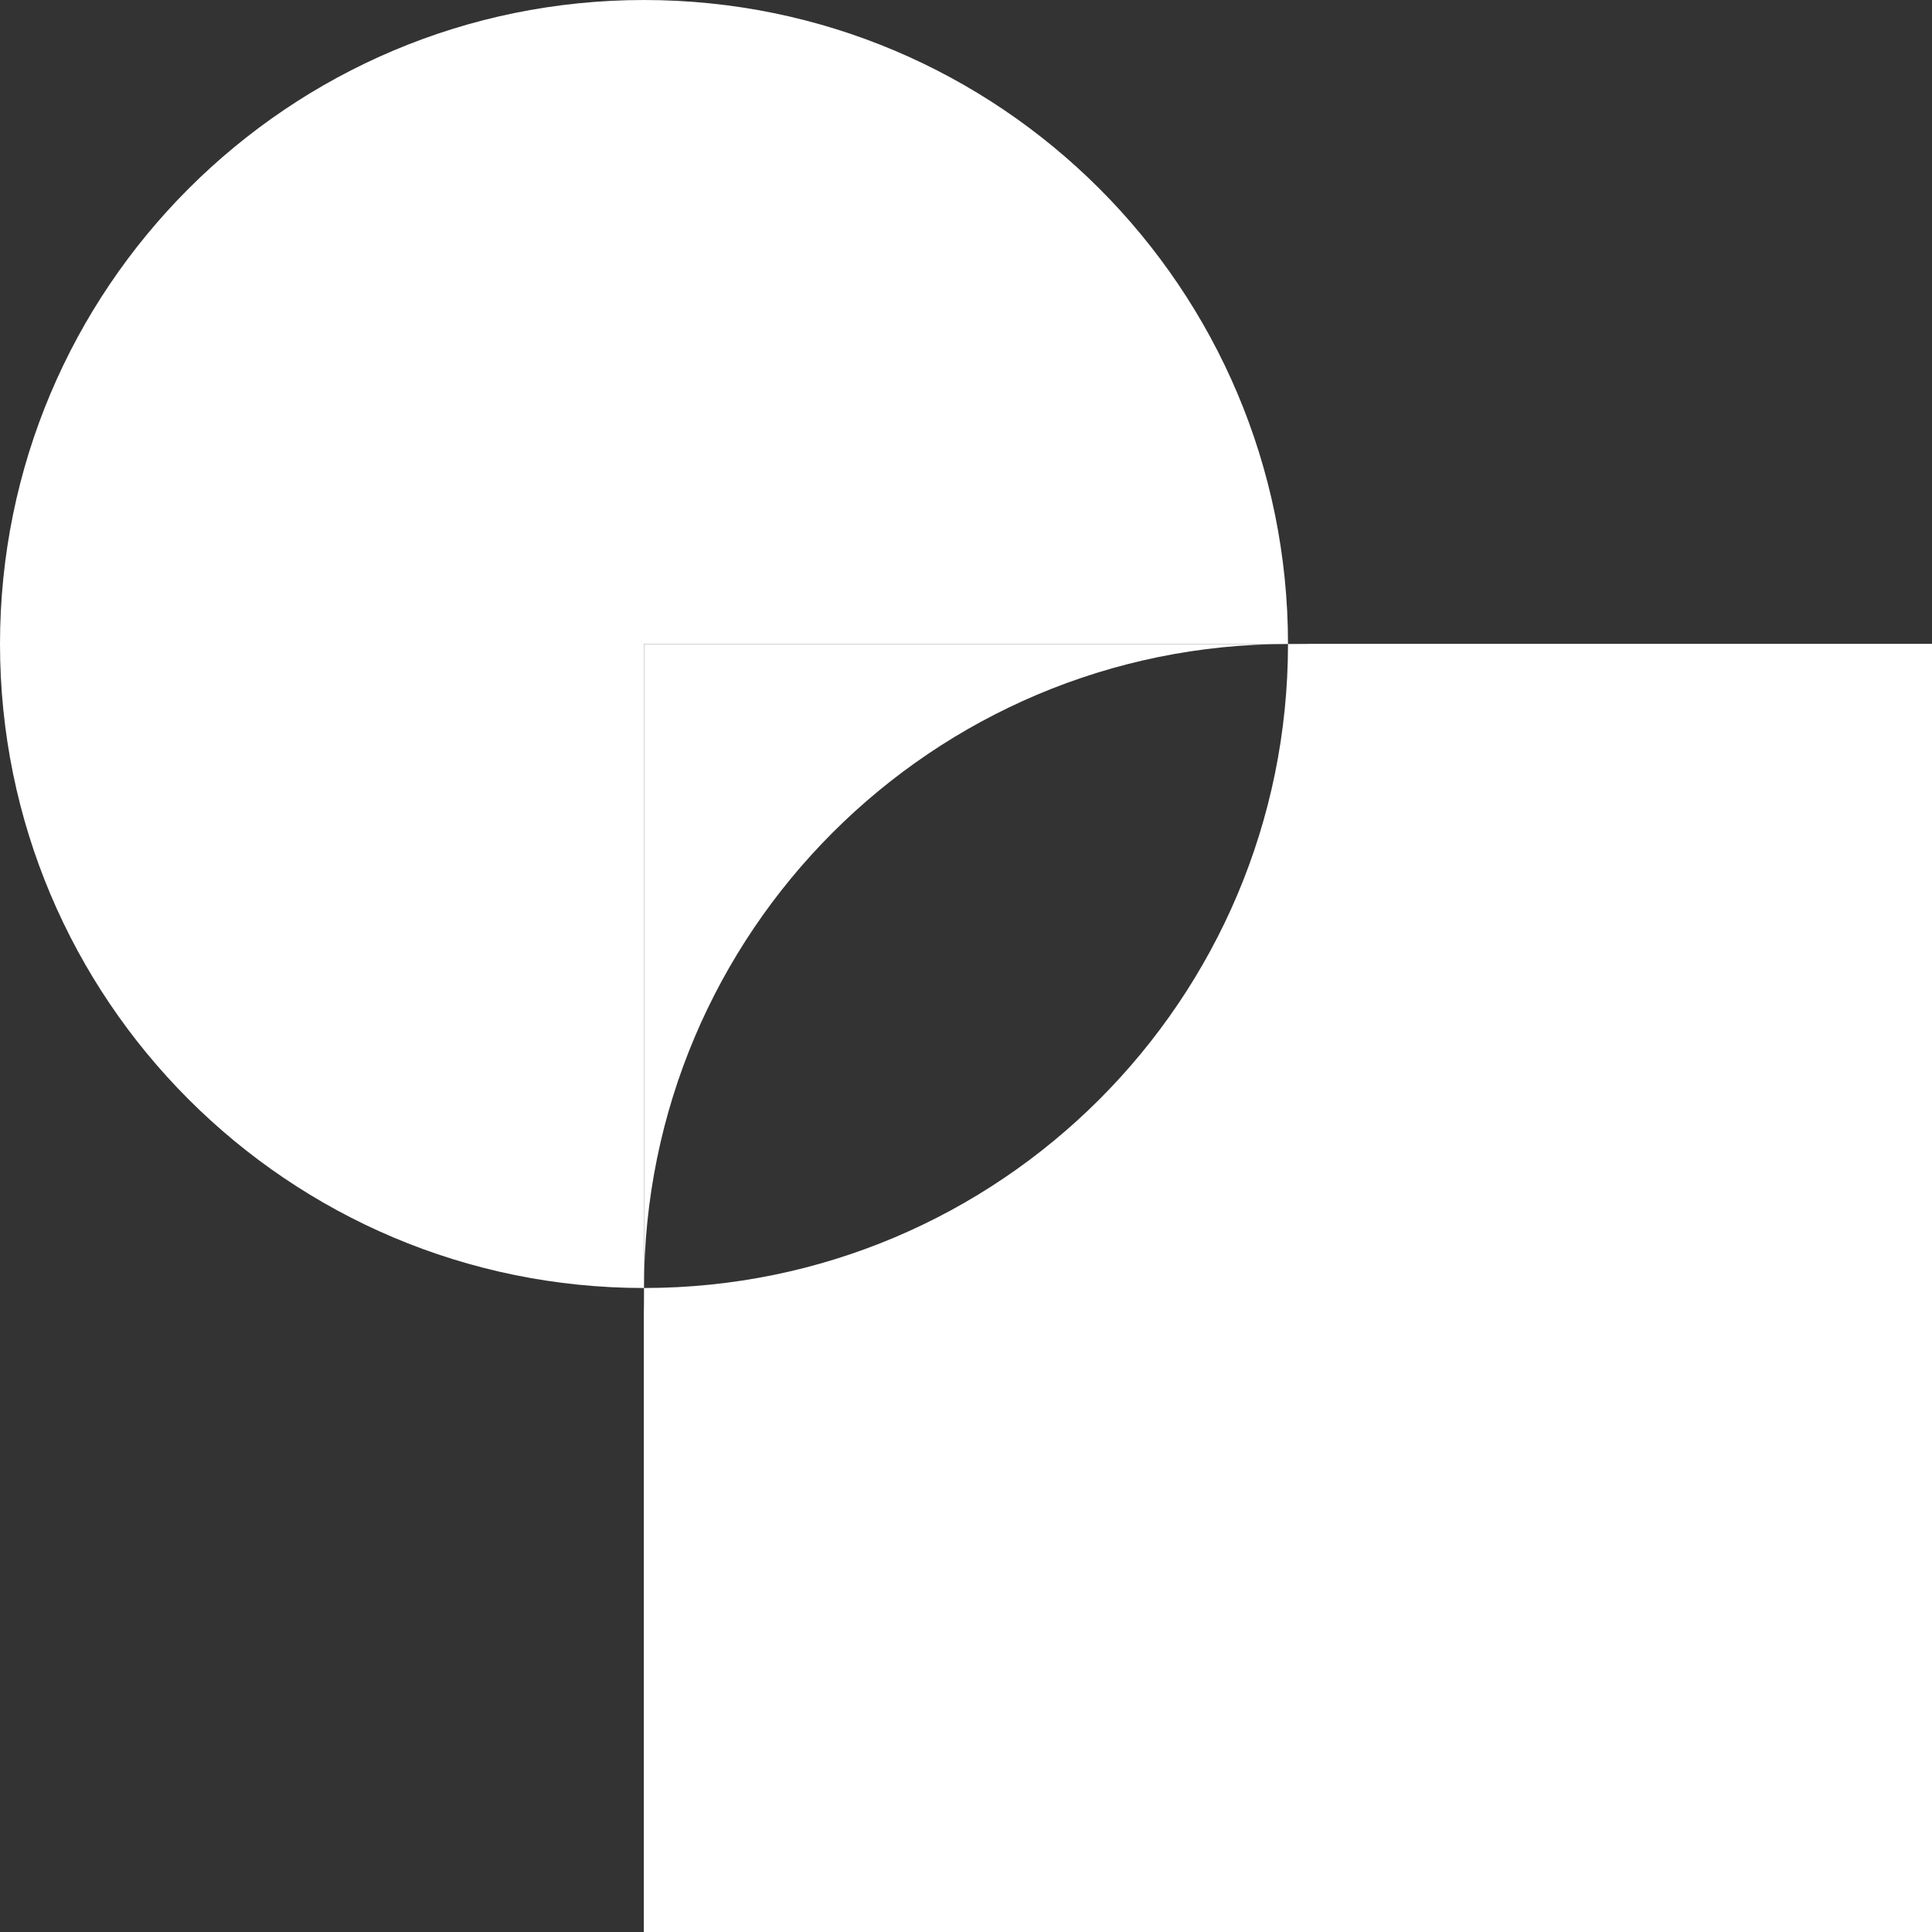<?xml version="1.0" encoding="UTF-8"?> <svg xmlns="http://www.w3.org/2000/svg" width="300" height="300" viewBox="0 0 300 300" fill="none"><rect x="0" y="0" width="300" height="300" fill="#333333" stroke="none"/> <path d="M200 300C144.771 300 100 255.229 100 200V300H300V200C300 255.229 255.229 300 200 300Z" fill="white"></path> <path d="M200 100H100V200C100 144.769 144.771 100 200 100Z" fill="white"></path> <path d="M200 100C255.229 100 300 144.769 300 200V100H200Z" fill="white"></path> <path d="M100.001 200V300H300V100.001H200C200 155.229 155.229 200 100.001 200Z" fill="white"></path> <path d="M0.001 100C0.001 155.229 44.769 200 100 200V100H200C200 44.772 155.229 0.001 100 0.001C44.769 0.001 0.001 44.772 0.001 100Z" fill="white"></path> </svg> 